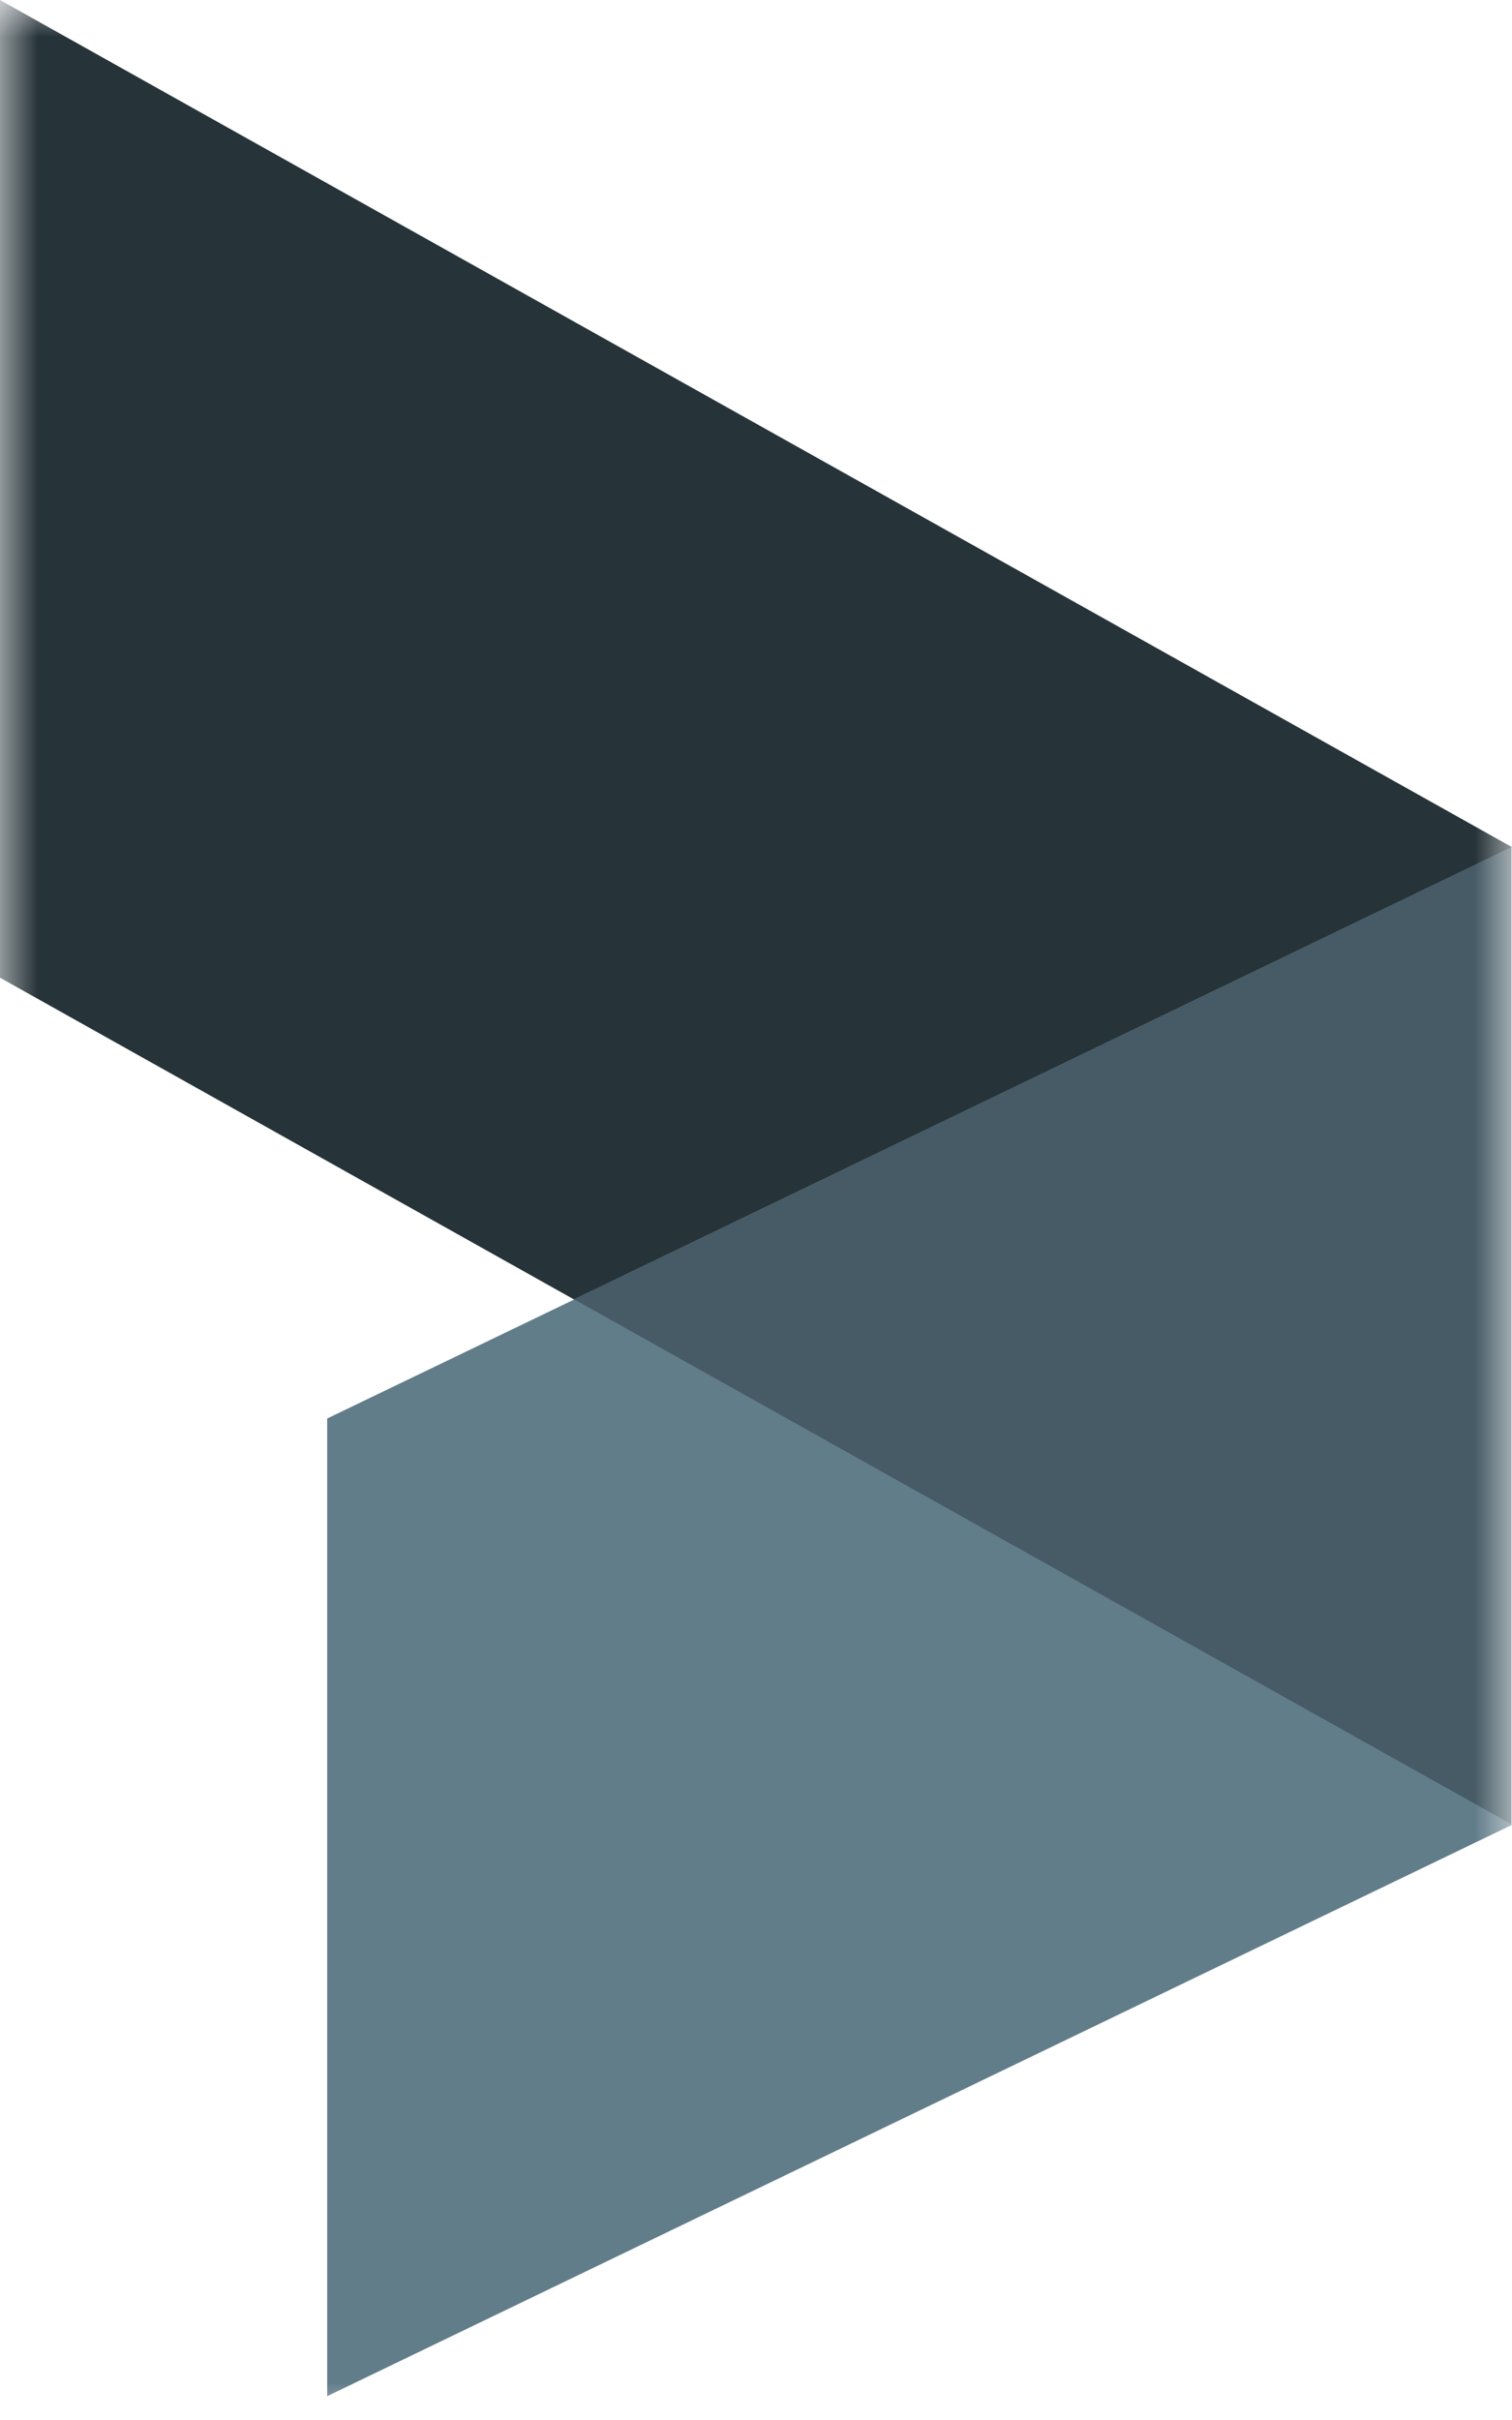 <?xml version="1.0" encoding="UTF-8"?> <svg xmlns="http://www.w3.org/2000/svg" width="20" height="32" viewBox="0 0 20 32" fill="none"> <mask id="mask0_630_822" style="mask-type:alpha" maskUnits="userSpaceOnUse" x="0" y="0" width="20" height="32"> <rect width="20" height="32" fill="#D9D9D9"></rect> </mask> <g mask="url(#mask0_630_822)"> <path d="M20 11.202L7.593 17.183L0 12.928V0L20 11.202Z" fill="#263339"></path> <path d="M19.993 11.202V24.13L7.586 17.183L19.993 11.202Z" fill="#465B65"></path> <path d="M20.003 24.129L4.328 31.685V18.757L7.596 17.183L20.003 24.129Z" fill="#627D8A"></path> </g> </svg> 